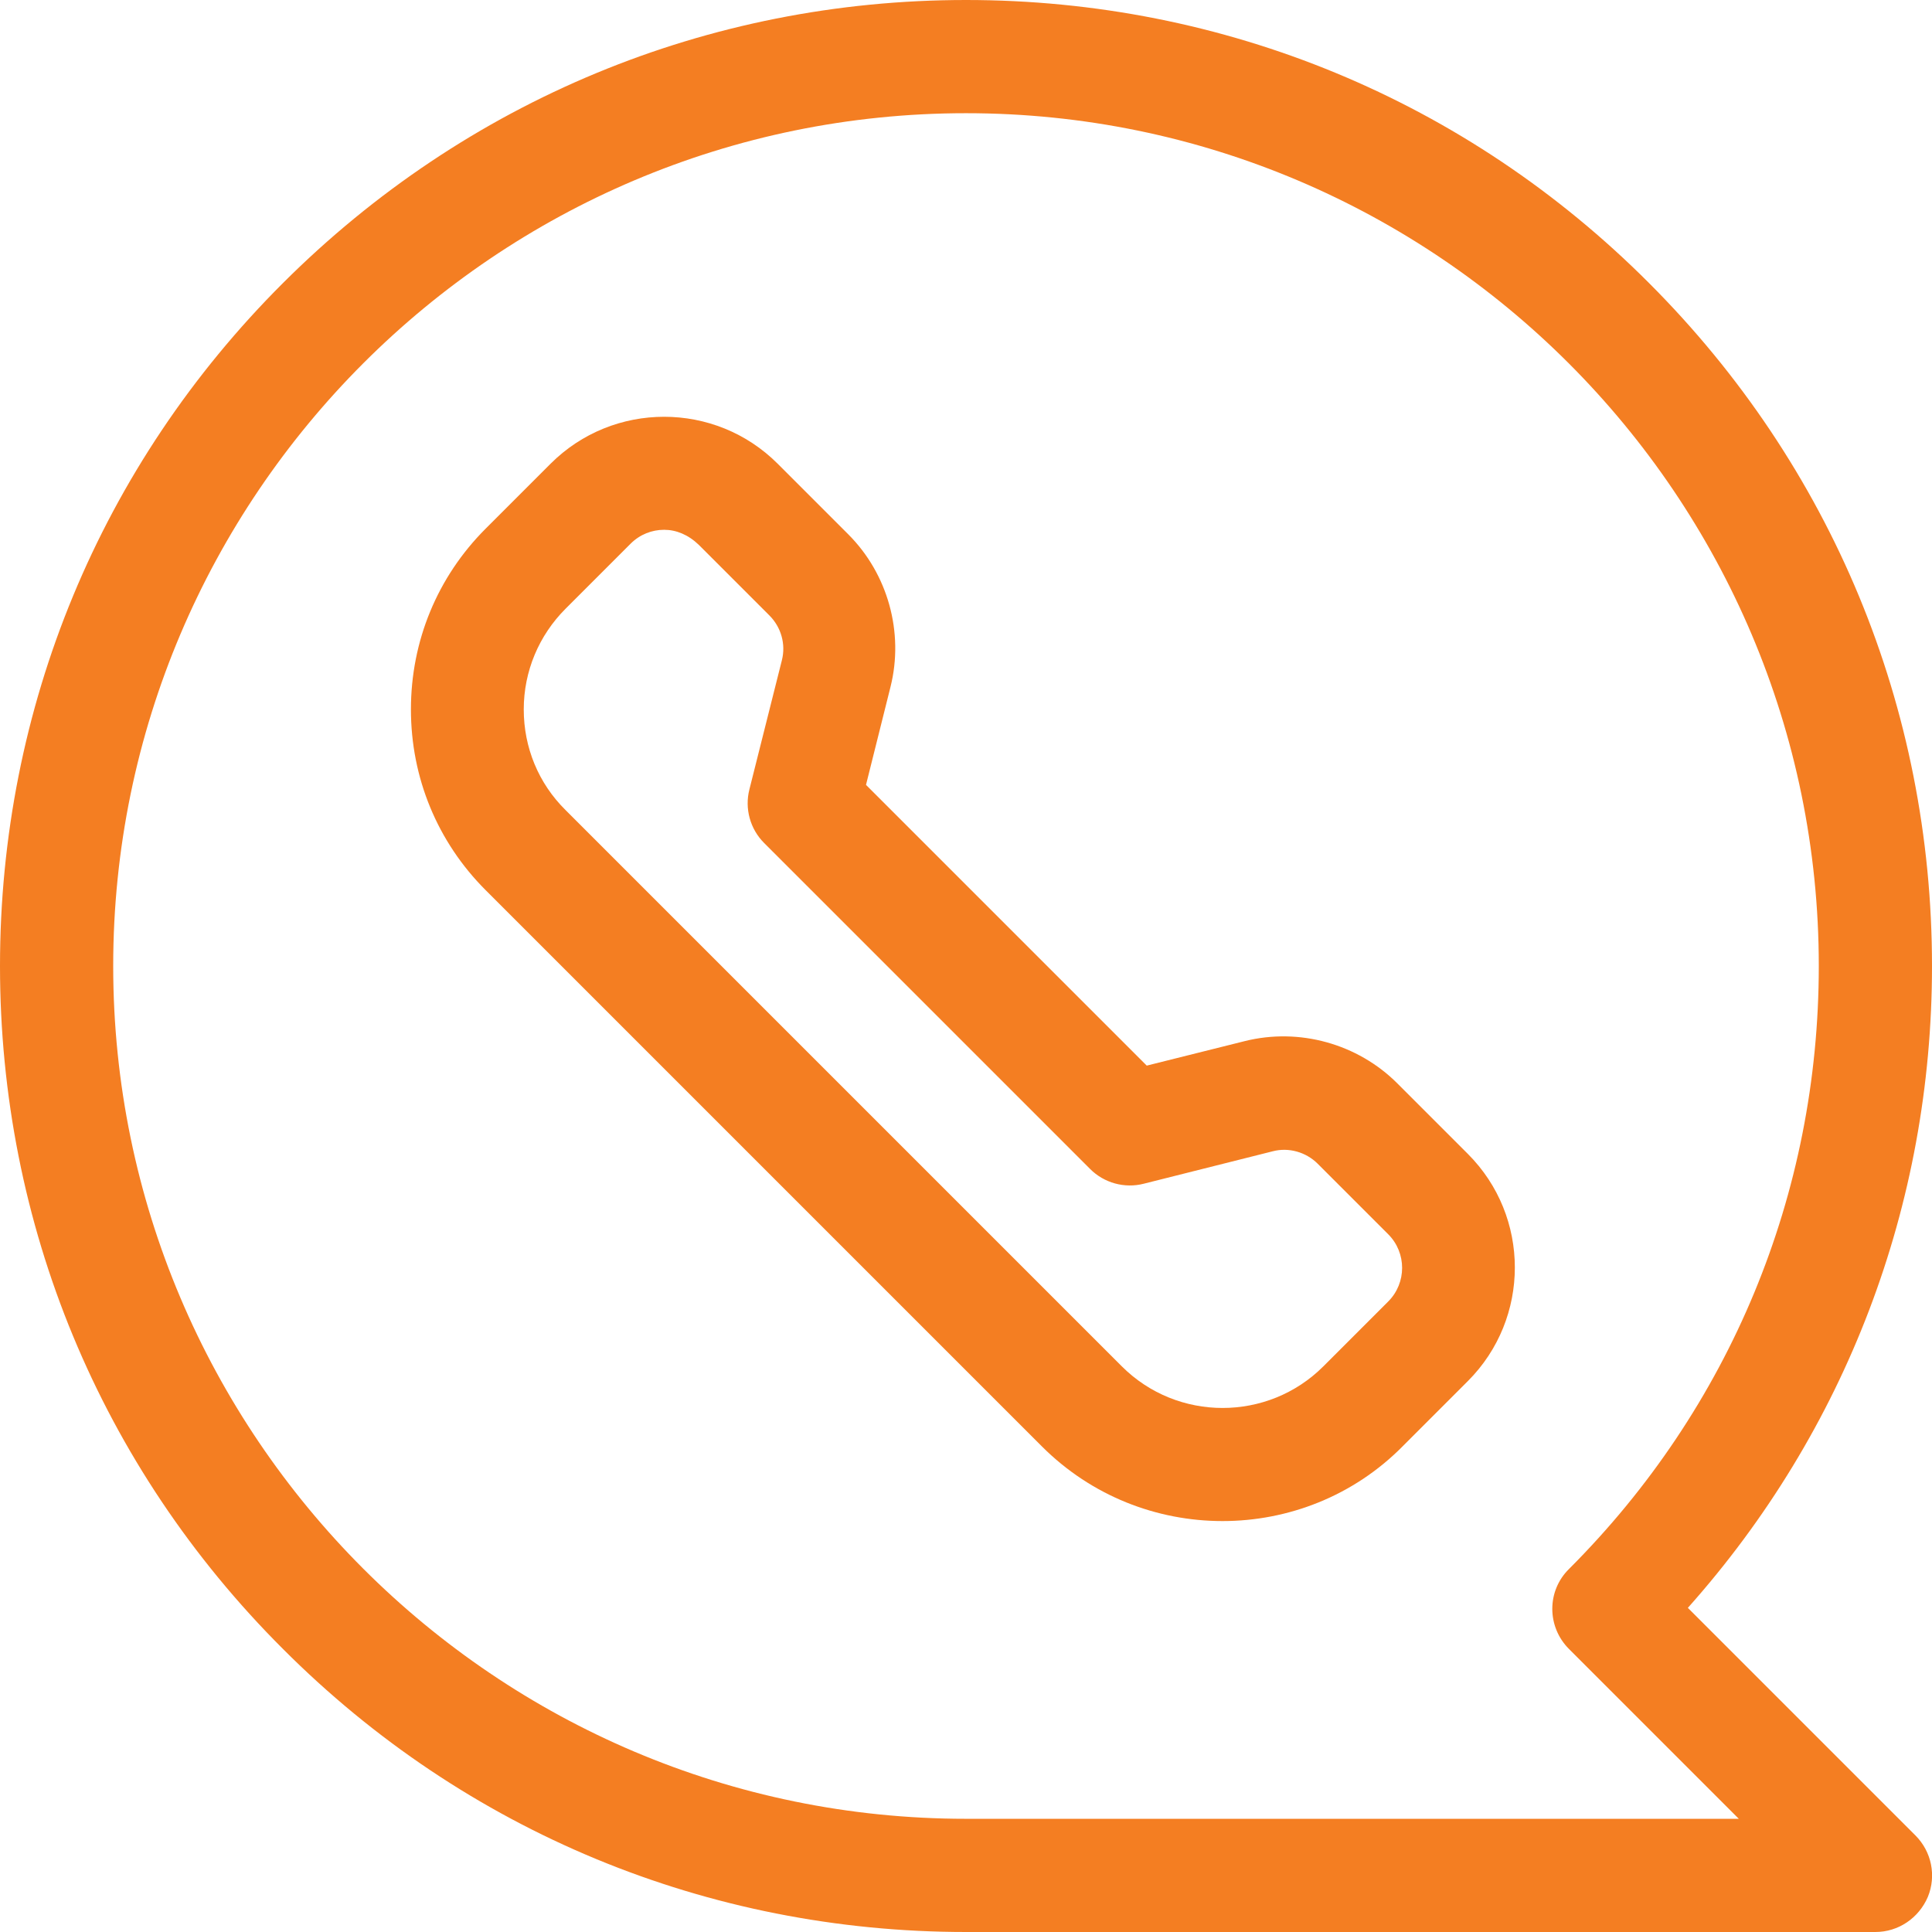 <?xml version="1.0" encoding="utf-8"?>
<!-- Generator: Adobe Illustrator 27.2.0, SVG Export Plug-In . SVG Version: 6.00 Build 0)  -->
<svg version="1.1" id="Capa_1" xmlns="http://www.w3.org/2000/svg" xmlns:xlink="http://www.w3.org/1999/xlink" x="0px" y="0px"
	 width="512px" height="512px" viewBox="0 0 512 512" style="enable-background:new 0 0 512 512;" xml:space="preserve">
<style type="text/css">
	.st0{fill:#F47E22;}
</style>
<g>
	<g>
		<g>
			<path class="st0" d="M324,403.1c-17.4,0-34.7-6.6-47.9-19.8L128.7,235.9c-12.8-12.8-19.8-29.8-19.8-47.9c0-18.1,7-35.1,19.8-47.9
				l17.2-17.2c16.6-16.6,43.6-16.6,60.2,0l18.7,18.7c10.5,10.5,14.8,26,11.2,40.4l-6.5,26l74.4,74.4l26-6.5
				c14.4-3.6,29.9,0.7,40.4,11.2l18.7,18.7c16.6,16.6,16.6,43.6,0,60.2l-17.2,17.2C358.7,396.5,341.3,403.1,324,403.1z M176,140.4
				c-3.2,0-6.4,1.2-8.9,3.7l-17.2,17.2c-7.1,7.1-11.1,16.6-11.1,26.7c0,10.1,3.9,19.6,11.1,26.7l147.4,147.4
				c14.7,14.7,38.7,14.7,53.4,0l17.2-17.2c4.9-4.9,4.9-12.9,0-17.8l-18.7-18.7c-3.1-3.1-7.7-4.4-11.9-3.3l-34.2,8.6
				c-5.1,1.3-10.5-0.2-14.2-3.9l-86.4-86.4c-3.7-3.7-5.2-9.1-3.9-14.2l8.6-34.2c1.1-4.3-0.2-8.8-3.3-11.9c0,0,0,0,0,0l-18.7-18.7
				C182.4,141.7,179.2,140.4,176,140.4z"/>
		</g>
	</g>
	<g>
		<path class="st0" d="M497,512H256c-68.4,0-132.7-26.6-181-75C26.6,388.7,0,324.4,0,256c0-68.4,26.6-132.7,75-181S187.6,0,256,0
			c68.4,0,132.7,26.6,181,75c48.4,48.4,75,112.6,75,181c0,63.4-22.9,123.2-64.7,170.1l60.3,60.3c4.3,4.3,5.6,10.7,3.3,16.3
			C508.5,508.3,503.1,512,497,512z M256,30C131.4,30,30,131.4,30,256c0,124.6,101.4,226,226,226h204.8l-45-45
			c-5.9-5.9-5.9-15.4,0-21.2C458.5,373.1,482,316.4,482,256C482,131.4,380.6,30,256,30z"/>
	</g>
</g>
</svg>
